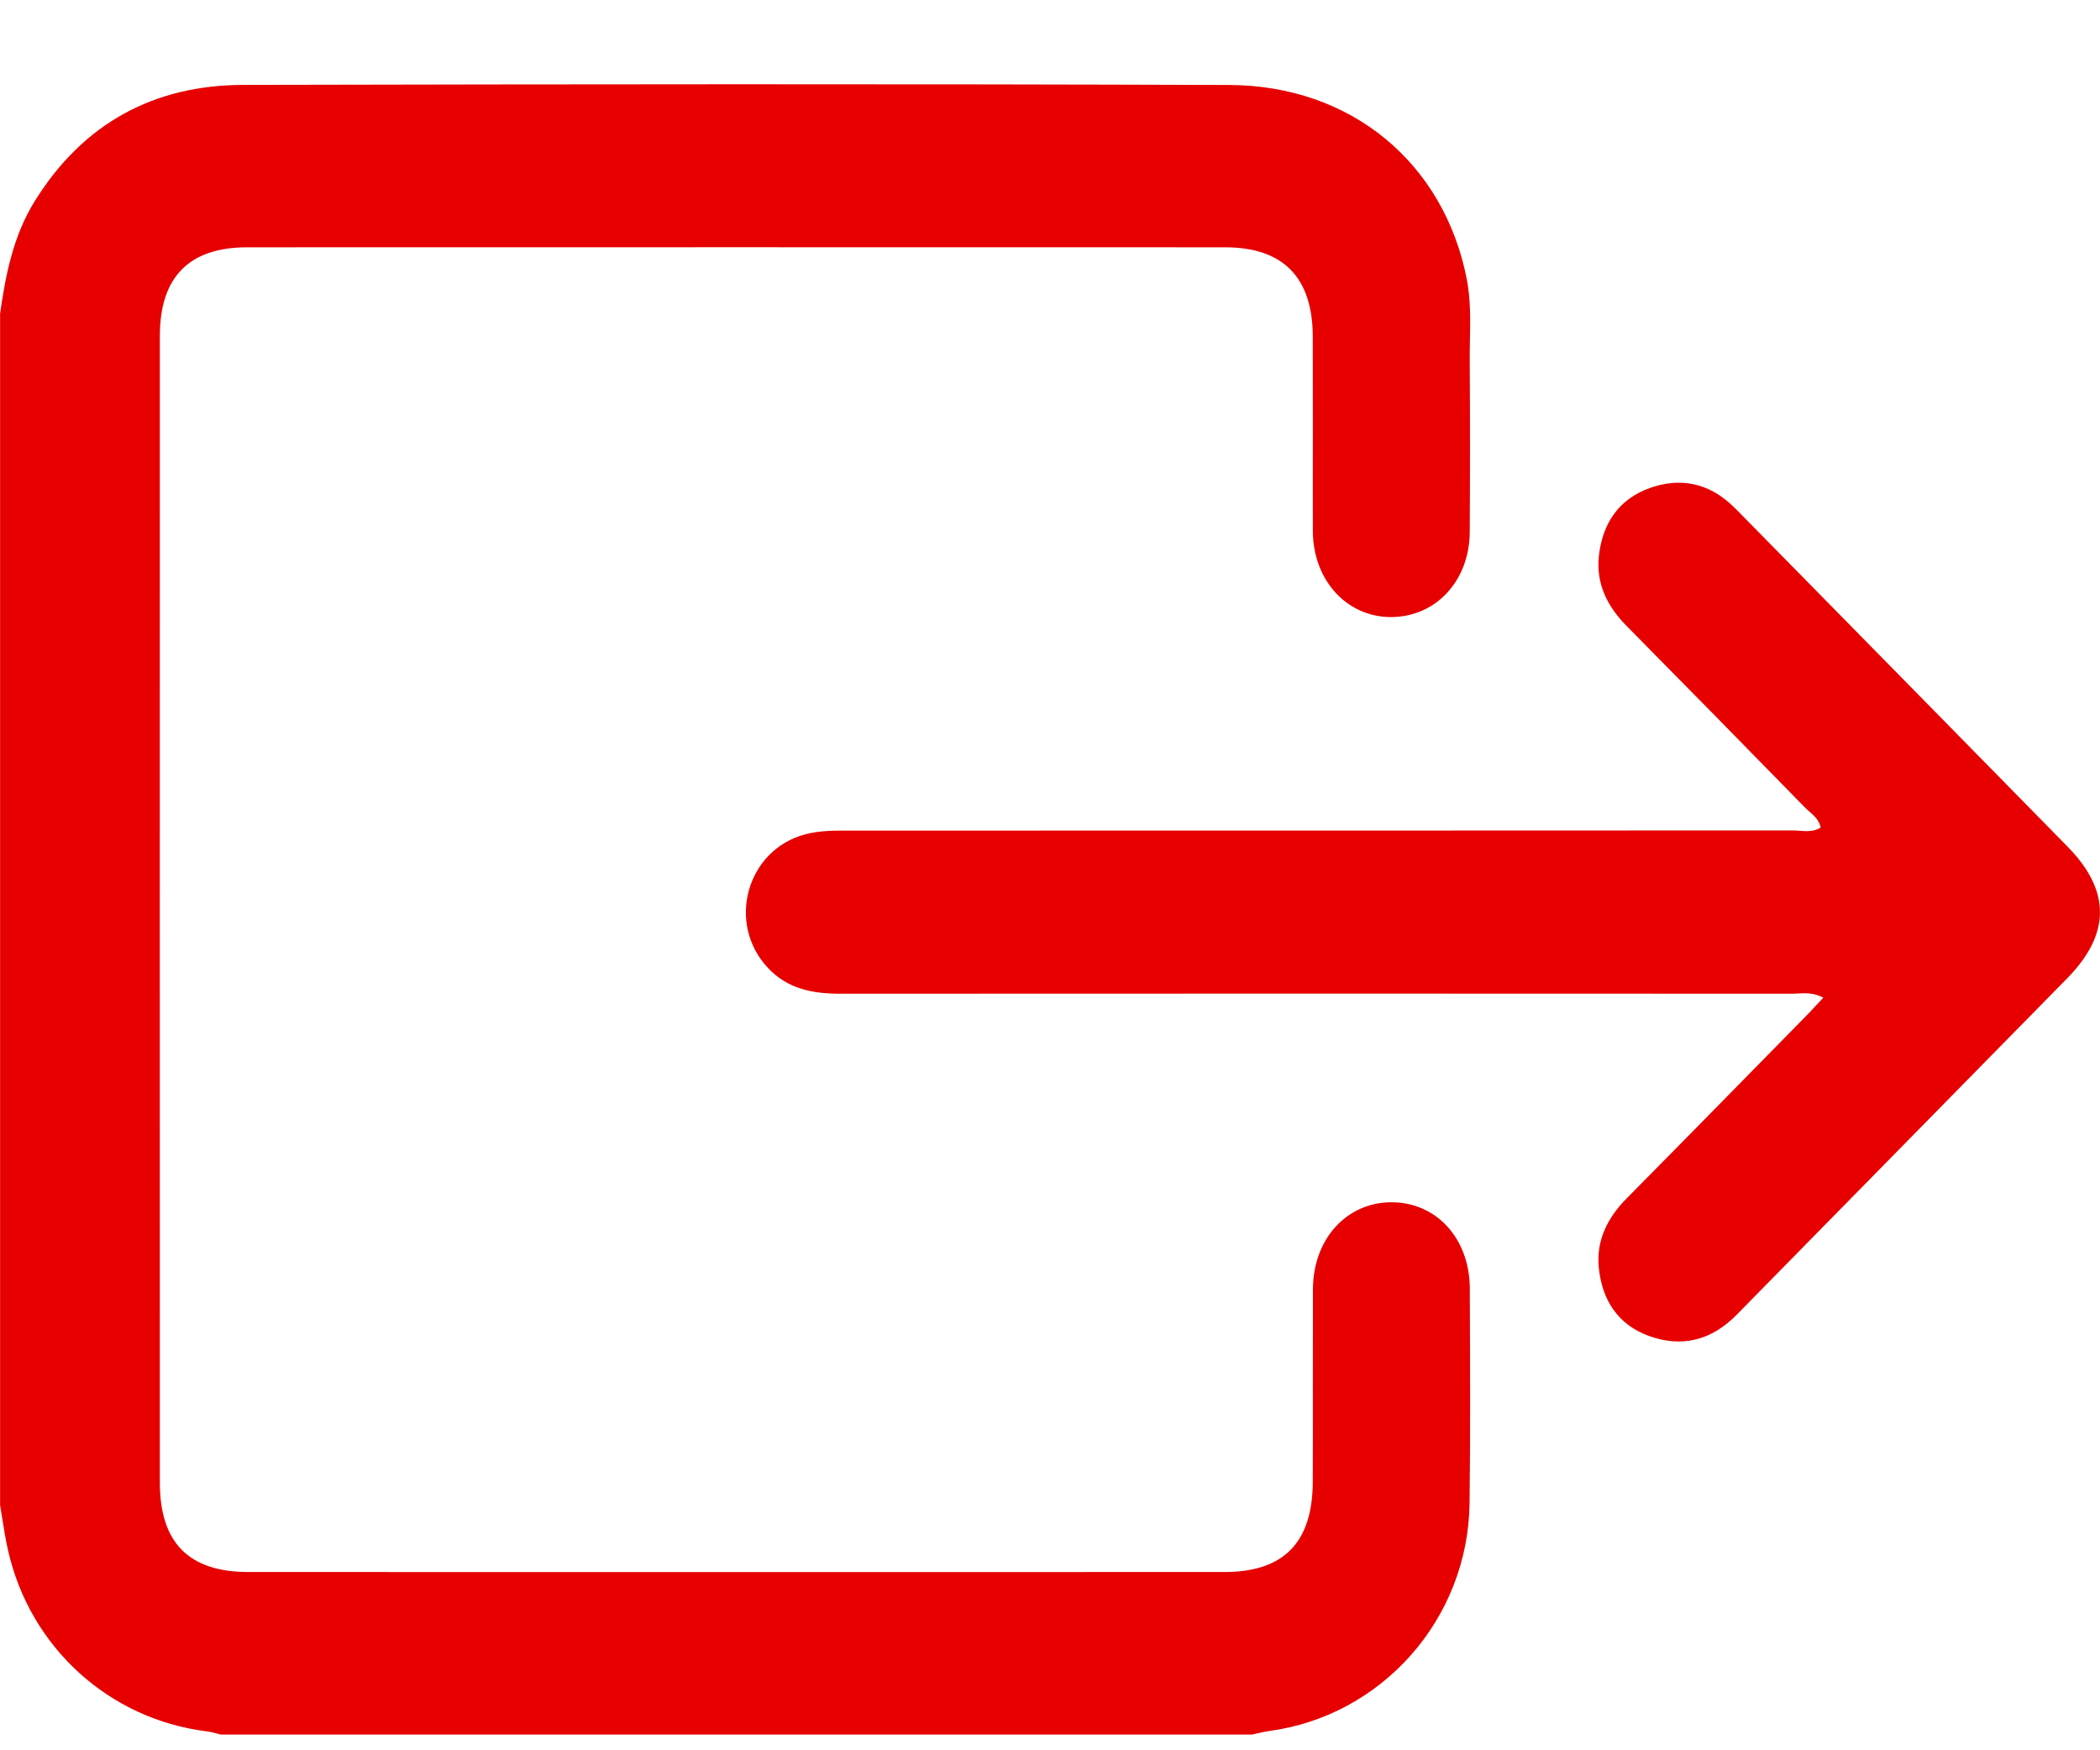 <svg width="24" height="20" viewBox="0 0 24 20" fill="none" xmlns="http://www.w3.org/2000/svg">
<path fill-rule="evenodd" clip-rule="evenodd" d="M20.552 11.352C20.638 11.348 20.73 11.343 20.837 11.4V11.401C20.807 11.432 20.78 11.461 20.755 11.489C20.703 11.544 20.657 11.594 20.61 11.641C20.461 11.793 20.311 11.945 20.162 12.097C19.64 12.629 19.118 13.161 18.594 13.69C18.375 13.911 18.241 14.168 18.272 14.485C18.309 14.857 18.493 15.139 18.846 15.266C19.223 15.402 19.561 15.316 19.849 15.022C20.541 14.317 21.233 13.612 21.926 12.908C22.493 12.331 23.06 11.755 23.626 11.178C24.123 10.671 24.124 10.178 23.63 9.675C22.667 8.693 21.702 7.712 20.738 6.731C20.462 6.45 20.186 6.17 19.911 5.89C19.901 5.88 19.892 5.87 19.882 5.86C19.853 5.831 19.823 5.801 19.793 5.773C19.519 5.515 19.197 5.454 18.853 5.577C18.5 5.704 18.313 5.982 18.273 6.354C18.239 6.671 18.37 6.929 18.588 7.151C19.268 7.839 19.946 8.529 20.622 9.221C20.639 9.238 20.657 9.254 20.675 9.27C20.732 9.32 20.79 9.371 20.808 9.456C20.73 9.505 20.648 9.499 20.567 9.493C20.541 9.491 20.515 9.489 20.489 9.489C16.89 9.491 13.292 9.491 9.693 9.491H9.687C9.525 9.491 9.364 9.491 9.204 9.533C8.532 9.71 8.297 10.554 8.779 11.063C9.007 11.304 9.293 11.355 9.606 11.355C13.232 11.353 16.858 11.353 20.484 11.355C20.507 11.355 20.529 11.354 20.552 11.352ZM0.396 2.3C0.151 2.695 0.064 3.139 1.71661e-05 3.59H0.001V17.199C0.01 17.252 0.019 17.306 0.027 17.36C0.046 17.479 0.065 17.598 0.092 17.716C0.343 18.825 1.248 19.646 2.364 19.784C2.402 19.788 2.439 19.798 2.475 19.808C2.491 19.812 2.507 19.816 2.523 19.82H14.31C14.331 19.815 14.351 19.811 14.372 19.806C14.414 19.796 14.455 19.787 14.497 19.781C15.794 19.61 16.779 18.5 16.795 17.176C16.805 16.39 16.801 15.603 16.798 14.817L16.798 14.723C16.795 14.149 16.413 13.735 15.898 13.738C15.387 13.741 15.007 14.16 15.005 14.731C15.004 15.099 15.004 15.466 15.004 15.833C15.004 16.2 15.005 16.567 15.003 16.934C15.001 17.626 14.671 17.963 13.994 17.963C10.275 17.964 6.558 17.964 2.839 17.963C2.158 17.963 1.827 17.629 1.827 16.94C1.826 12.572 1.826 8.205 1.827 3.836C1.827 3.166 2.162 2.826 2.823 2.826C6.551 2.825 10.278 2.825 14.005 2.826C14.663 2.827 15 3.169 15.003 3.84C15.004 4.211 15.004 4.583 15.004 4.955C15.003 5.327 15.003 5.698 15.004 6.07C15.007 6.636 15.399 7.058 15.909 7.051C16.414 7.044 16.793 6.635 16.797 6.081C16.801 5.431 16.801 4.78 16.797 4.129C16.796 4.05 16.798 3.971 16.799 3.892C16.804 3.655 16.808 3.418 16.762 3.184C16.501 1.863 15.444 0.976 14.047 0.971C10.292 0.958 6.538 0.962 2.783 0.97C1.761 0.972 0.951 1.406 0.396 2.3Z" fill="#E60000"/>
</svg>
